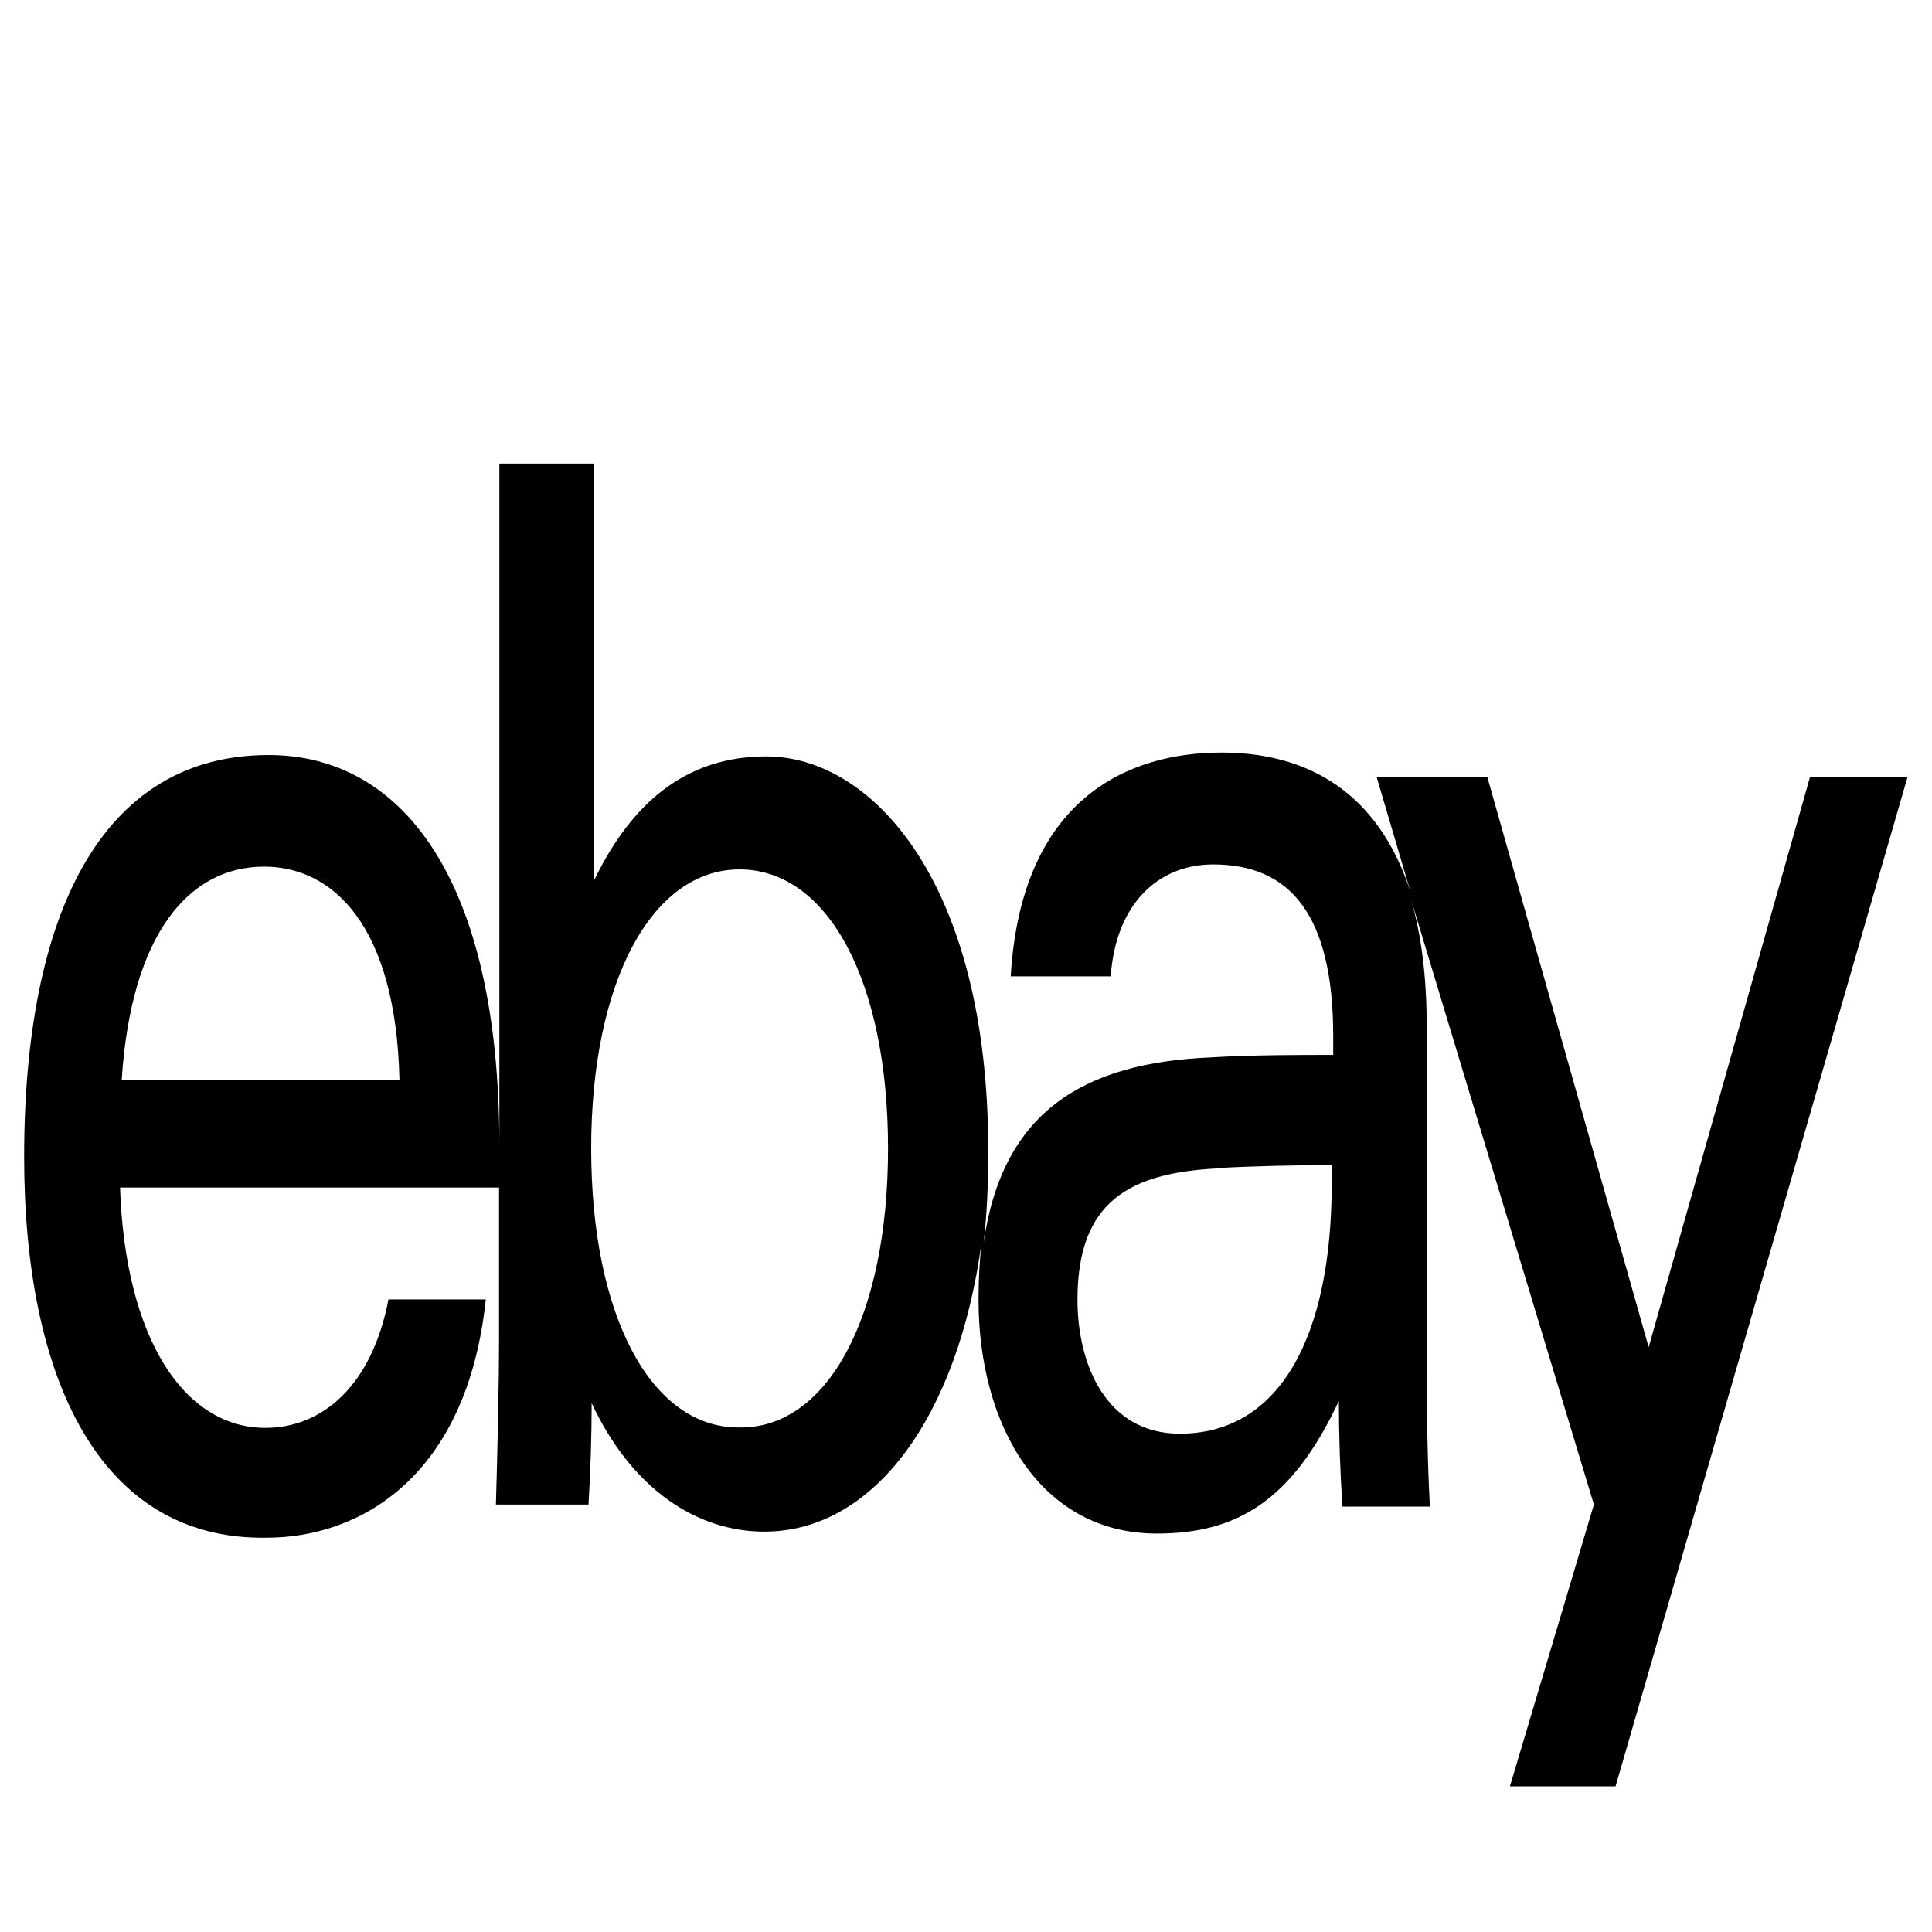 <?xml version="1.0" encoding="UTF-8" standalone="no"?> <svg xmlns="http://www.w3.org/2000/svg" xmlns:xlink="http://www.w3.org/1999/xlink" xmlns:serif="http://www.serif.com/" width="100%" height="100%" viewBox="0 0 1667 1667" version="1.1" xml:space="preserve" style="fill-rule:evenodd;clip-rule:evenodd;stroke-linejoin:round;stroke-miterlimit:2;"><g id="svgg"><path d="M430.875,986.509l0,-586.509l81.25,0l0,360.654c39.948,-83.787 94.927,-107.982 149.094,-107.982c90.729,0 191.479,107.743 191.479,340.273c-0,27.77 -1.016,54.468 -4.063,79.616c16.25,-113.584 86.261,-155.537 196.084,-160.185c34.531,-2.145 74.14,-2.145 105.625,-2.145l-0,-16.09c-0,-105.479 -37.646,-148.266 -103.594,-148.266c-48.75,-0 -84.297,35.755 -88.359,96.54l-86.328,-0c9.208,-153.749 101.562,-193.08 181.864,-193.08c72.042,-0 135.078,32.18 163.516,121.569l-29.521,-100.116l95.469,0l139.14,491.638l139.141,-491.757l84.161,0l-251.875,870.646l-91.135,0l72.448,-243.137l-157.761,-522.03c8.802,30.392 13.542,66.147 13.542,110.842l0,293.195c0,41.238 0.677,82.237 2.708,119.781l-75.427,-0c-2.049,-30.259 -3.089,-60.704 -3.114,-91.177c-40.828,87.482 -89.375,114.418 -157.084,114.418c-100.208,-0 -153.833,-92.965 -153.833,-202.019c0,-17.878 1.016,-33.848 2.505,-48.27c-20.312,148.505 -92.083,248.62 -187.349,248.62c-58.906,0 -114.698,-37.543 -148.958,-110.842c-0,28.604 -1.016,58.877 -2.708,87.482l-79.896,-0c1.354,-46.482 2.708,-101.903 2.708,-148.385l0,-125.145l-327.031,0c4.401,130.508 55.385,207.382 125.463,207.382c48.615,0 91.745,-35.755 106.167,-110.842l83.958,0c-16.25,153.749 -109.01,205.594 -188.906,205.594c-145.099,2.503 -209.422,-138.969 -209.422,-328.474c0,-209.05 66.49,-346.828 210.979,-346.828c114.292,0 198.386,105.598 199.063,334.433l-0,0.596Zm618.651,21.692c-74.141,4.052 -119.844,27.77 -119.844,113.226c0,55.421 24.375,115.609 88.36,115.609c85.312,-0 131.015,-82.238 131.015,-216.202l0,-15.494c-30.468,0 -67.031,0.715 -100.479,2.622l0.813,0l0.135,0.239Zm-410.312,223.472c75.156,-0 127.02,-96.063 127.02,-240.754c0,-144.691 -52,-240.754 -128.172,-240.754c-75.156,0 -127.968,96.063 -127.968,240.754c-0,144.691 51.797,240.754 126.953,240.754l2.167,-0Zm-294.532,-299.631c-2.979,-134.083 -57.823,-184.26 -116.797,-184.26c-63.916,-0 -114.698,56.493 -122.89,184.26l239.687,-0Z" style="fill-rule:nonzero;"></path></g></svg> 